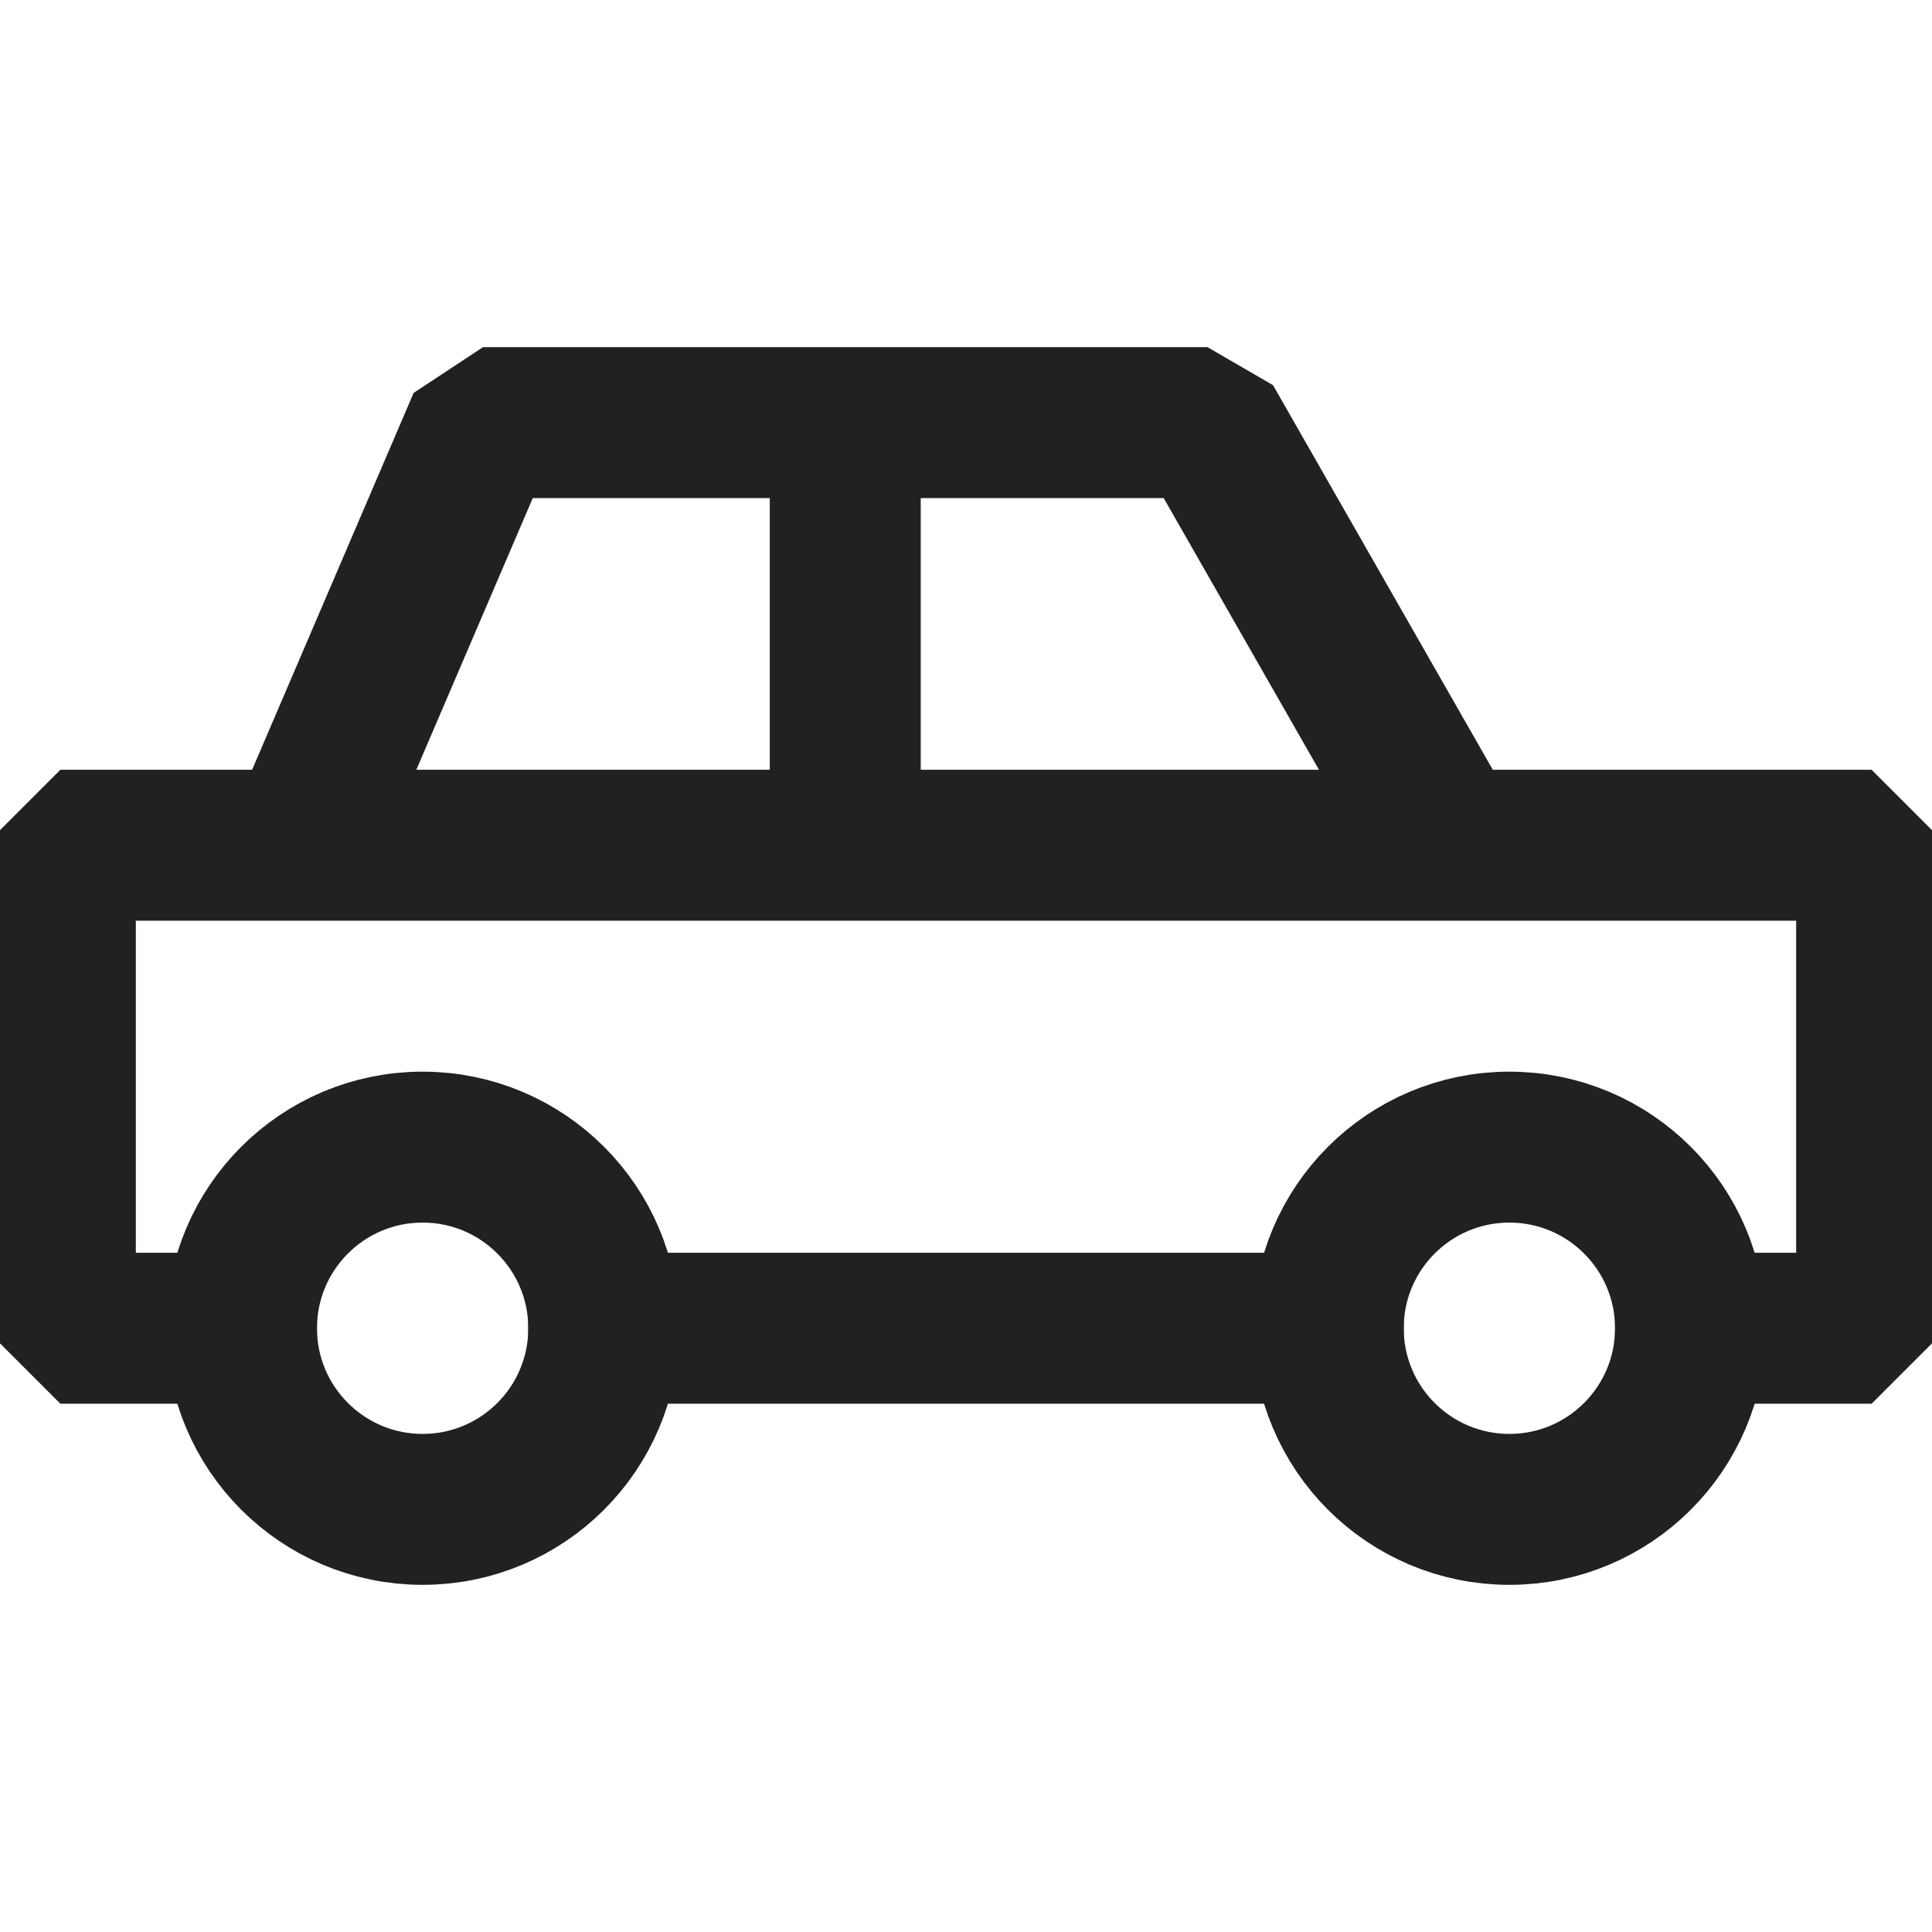 <svg width="64" height="64" viewBox="0 0 64 64" fill="none" xmlns="http://www.w3.org/2000/svg">
<g clip-path="url(#clip0_70_3305)">
<path d="M10 28H48" stroke="#212121" stroke-width="5" stroke-miterlimit="10" stroke-linejoin="bevel"/>
<path d="M56 44H62V28H48L40 14H16L10 28H2V44H8" stroke="#212121" stroke-width="5" stroke-miterlimit="10" stroke-linecap="square" stroke-linejoin="bevel"/>
<path d="M20 44H44" stroke="#212121" stroke-width="5" stroke-miterlimit="10" stroke-linecap="square" stroke-linejoin="bevel"/>
<path d="M14 50C17.314 50 20 47.314 20 44C20 40.686 17.314 38 14 38C10.686 38 8 40.686 8 44C8 47.314 10.686 50 14 50Z" stroke="#212121" stroke-width="5" stroke-miterlimit="10" stroke-linecap="square" stroke-linejoin="bevel"/>
<path d="M50 50C53.314 50 56 47.314 56 44C56 40.686 53.314 38 50 38C46.686 38 44 40.686 44 44C44 47.314 46.686 50 50 50Z" stroke="#212121" stroke-width="5" stroke-miterlimit="10" stroke-linecap="square" stroke-linejoin="bevel"/>
<path d="M28 14V28" stroke="#212121" stroke-width="5" stroke-miterlimit="10" stroke-linejoin="bevel"/>
</g>
<defs>
<clipPath id="clip0_70_3305">
<rect width="64" height="64" fill="white"/>
</clipPath>
</defs>
</svg>
